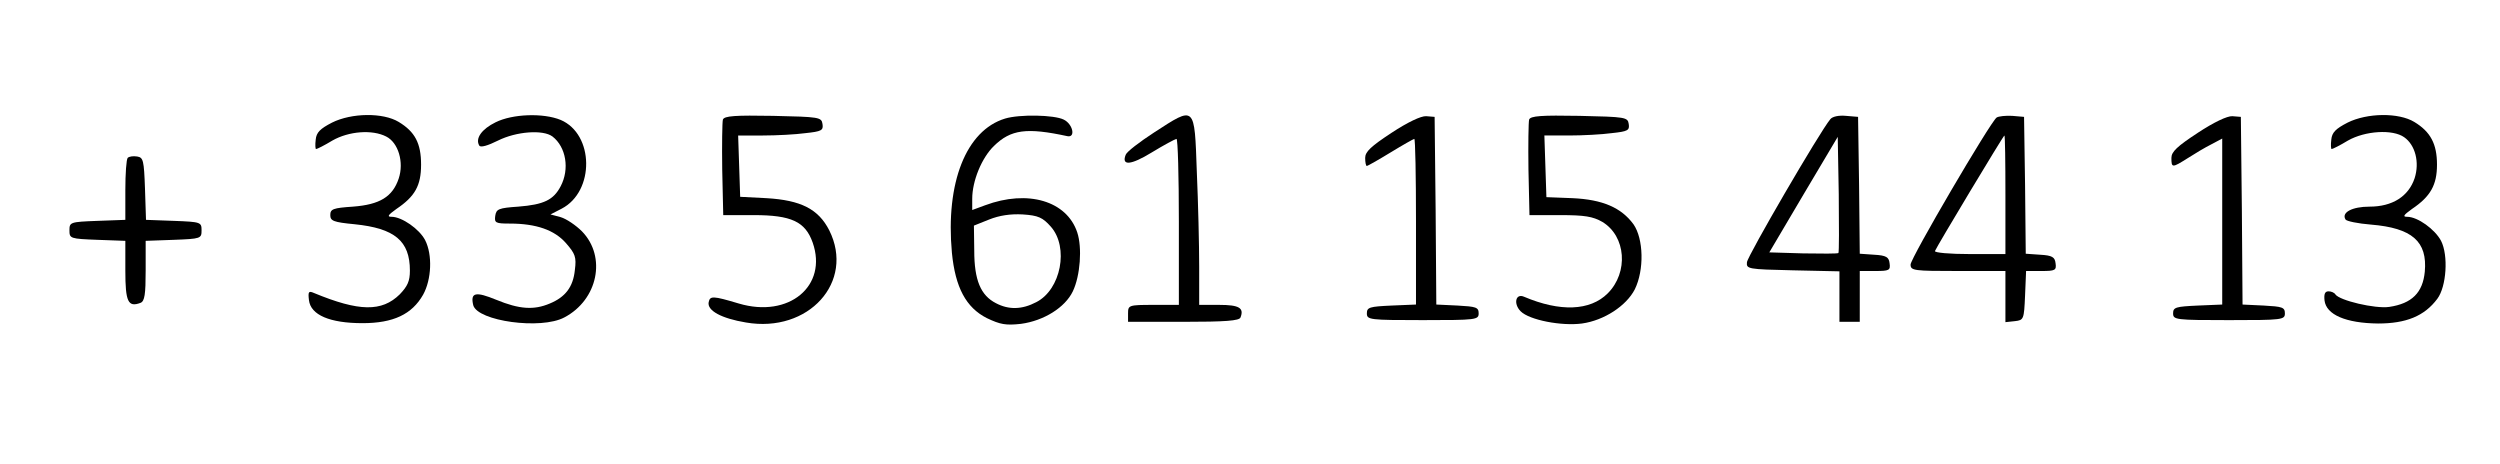 <?xml version="1.0" standalone="no"?>
<!DOCTYPE svg PUBLIC "-//W3C//DTD SVG 20010904//EN"
 "http://www.w3.org/TR/2001/REC-SVG-20010904/DTD/svg10.dtd">
<svg version="1.0" xmlns="http://www.w3.org/2000/svg"
 width="738pt" height="137pt" viewBox="0 0 738 137"
 preserveAspectRatio="xMidYMid meet">

<g transform="translate(0,137) scale(0.1,-0.1)"
fill="#000000" stroke="none">
<path d="M980 1008 c-35 -18 -46 -29 -48 -50 -2 -16 -1 -28 1 -28 3 0 25 11
48 25 49 28 118 33 159 12 36 -18 53 -76 37 -124 -18 -54 -56 -77 -135 -83
-59 -4 -67 -7 -67 -25 0 -17 9 -21 72 -27 118 -12 163 -49 163 -137 0 -31 -7
-46 -30 -70 -53 -52 -120 -51 -253 4 -16 7 -18 4 -15 -21 5 -44 62 -68 158
-68 91 0 146 26 179 84 25 45 28 118 6 161 -17 33 -69 69 -99 69 -14 0 -11 5
14 23 55 37 73 69 73 131 0 63 -18 97 -66 126 -46 28 -139 27 -197 -2z"/>
<path d="M1463 1009 c-41 -20 -61 -48 -48 -69 4 -6 25 0 55 15 54 27 133 33
161 12 40 -31 51 -96 24 -147 -21 -40 -49 -54 -125 -60 -58 -4 -65 -7 -68 -27
-3 -21 1 -23 43 -23 78 0 132 -19 166 -58 27 -31 31 -41 26 -79 -5 -50 -28
-80 -74 -99 -47 -20 -90 -17 -158 11 -61 25 -77 22 -68 -16 13 -47 200 -73
269 -36 99 52 125 179 52 254 -18 18 -46 37 -63 42 l-30 8 33 17 c98 51 96
220 -3 262 -51 21 -142 18 -192 -7z"/>
<path d="M2134 1017 c-2 -7 -3 -74 -2 -148 l3 -134 90 0 c111 0 152 -19 174
-81 45 -128 -70 -224 -218 -180 -77 23 -85 23 -89 4 -5 -25 38 -48 110 -60
185 -32 322 120 246 272 -32 63 -84 89 -185 95 l-78 4 -3 91 -3 90 73 0 c40 0
97 3 126 7 47 5 53 8 50 27 -3 20 -9 21 -146 24 -111 2 -144 0 -148 -11z"/>
<path d="M2967 1020 c-115 -35 -176 -189 -157 -396 10 -103 42 -162 103 -193
40 -19 56 -22 101 -17 67 9 130 48 153 96 22 46 28 129 13 174 -31 93 -146
127 -272 80 l-38 -14 0 33 c0 53 28 121 64 156 50 49 97 55 217 29 25 -5 16
36 -11 49 -28 14 -130 16 -173 3z m135 -319 c54 -61 30 -186 -43 -223 -42 -22
-81 -23 -119 -3 -45 23 -64 68 -64 155 l-1 74 45 18 c30 12 63 17 99 15 46 -3
59 -9 83 -36z"/>
<path d="M3407 979 c-43 -28 -81 -57 -84 -66 -13 -33 15 -31 77 7 36 22 68 39
73 40 4 0 7 -110 7 -245 l0 -245 -75 0 c-73 0 -75 -1 -75 -25 l0 -25 164 0
c122 0 165 3 168 13 11 28 -4 37 -63 37 l-59 0 0 113 c0 63 -3 189 -7 280 -7
198 -4 195 -126 116z"/>
<path d="M4108 978 c-61 -40 -78 -56 -78 -74 0 -13 2 -24 5 -24 2 0 34 18 70
40 36 22 68 40 70 40 3 0 5 -110 5 -245 l0 -244 -72 -3 c-65 -3 -73 -5 -73
-23 0 -19 7 -20 165 -20 158 0 165 1 165 20 0 18 -8 20 -62 23 l-63 3 -2 277
-3 277 -25 2 c-15 1 -55 -18 -102 -49z"/>
<path d="M4514 1017 c-2 -7 -3 -74 -2 -148 l3 -134 90 0 c73 0 97 -4 125 -20
70 -42 78 -149 16 -211 -52 -52 -141 -55 -247 -10 -25 11 -32 -21 -10 -43 26
-26 121 -44 181 -36 65 9 131 52 156 101 28 57 26 149 -4 192 -36 49 -91 73
-180 77 l-77 3 -3 91 -3 91 73 0 c40 0 97 3 126 7 47 5 53 8 50 27 -3 20 -9
21 -146 24 -111 2 -144 0 -148 -11z"/>
<path d="M5403 1018 c-31 -37 -244 -403 -246 -422 -2 -20 2 -21 136 -24 l137
-3 0 -74 0 -75 30 0 30 0 0 75 0 75 46 0 c41 0 45 2 42 23 -2 18 -10 23 -45
25 l-43 3 -2 202 -3 202 -36 3 c-21 2 -40 -2 -46 -10z m24 -395 c-3 -2 -49 -2
-104 -1 l-100 3 101 171 101 170 3 -169 c1 -94 1 -172 -1 -174z"/>
<path d="M5894 1023 c-19 -14 -254 -415 -254 -434 0 -18 10 -19 140 -19 l140
0 0 -76 0 -75 28 3 c26 3 27 5 30 76 l3 72 45 0 c41 0 45 2 42 23 -2 18 -10
23 -45 25 l-43 3 -2 202 -3 202 -35 3 c-19 1 -40 -1 -46 -5z m26 -228 l0 -175
-106 0 c-58 0 -104 4 -102 9 5 13 202 341 205 341 2 0 3 -79 3 -175z"/>
<path d="M6488 978 c-61 -40 -78 -56 -78 -74 0 -30 2 -30 48 -1 20 13 52 32
70 41 l32 17 0 -245 0 -245 -72 -3 c-65 -3 -73 -5 -73 -23 0 -19 7 -20 165
-20 158 0 165 1 165 20 0 18 -8 20 -62 23 l-63 3 -2 277 -3 277 -25 2 c-15 1
-55 -18 -102 -49z"/>
<path d="M6930 1008 c-35 -18 -46 -29 -48 -50 -2 -16 -1 -28 1 -28 3 0 25 11
48 25 51 29 132 34 166 10 33 -23 46 -74 31 -121 -18 -54 -66 -84 -133 -84
-51 0 -84 -17 -71 -38 3 -5 37 -12 75 -15 122 -10 167 -50 159 -139 -6 -62
-38 -94 -105 -104 -42 -6 -147 19 -159 37 -3 5 -12 9 -20 9 -11 0 -14 -8 -12
-27 5 -42 63 -67 158 -68 83 0 137 22 175 73 27 36 33 128 11 171 -18 34 -69
71 -100 71 -14 0 -11 5 14 23 55 37 74 71 74 131 0 61 -19 97 -67 126 -46 28
-139 27 -197 -2z"/>
<path d="M377 904 c-4 -4 -7 -47 -7 -95 l0 -88 -82 -3 c-81 -3 -83 -4 -83 -28
0 -24 2 -25 83 -28 l82 -3 0 -88 c0 -92 8 -109 45 -95 12 5 15 25 15 95 l0 88
83 3 c80 3 82 4 82 28 0 24 -2 25 -82 28 l-82 3 -3 92 c-3 84 -5 92 -23 95
-12 2 -24 0 -28 -4z"/>
</g>
</svg>
